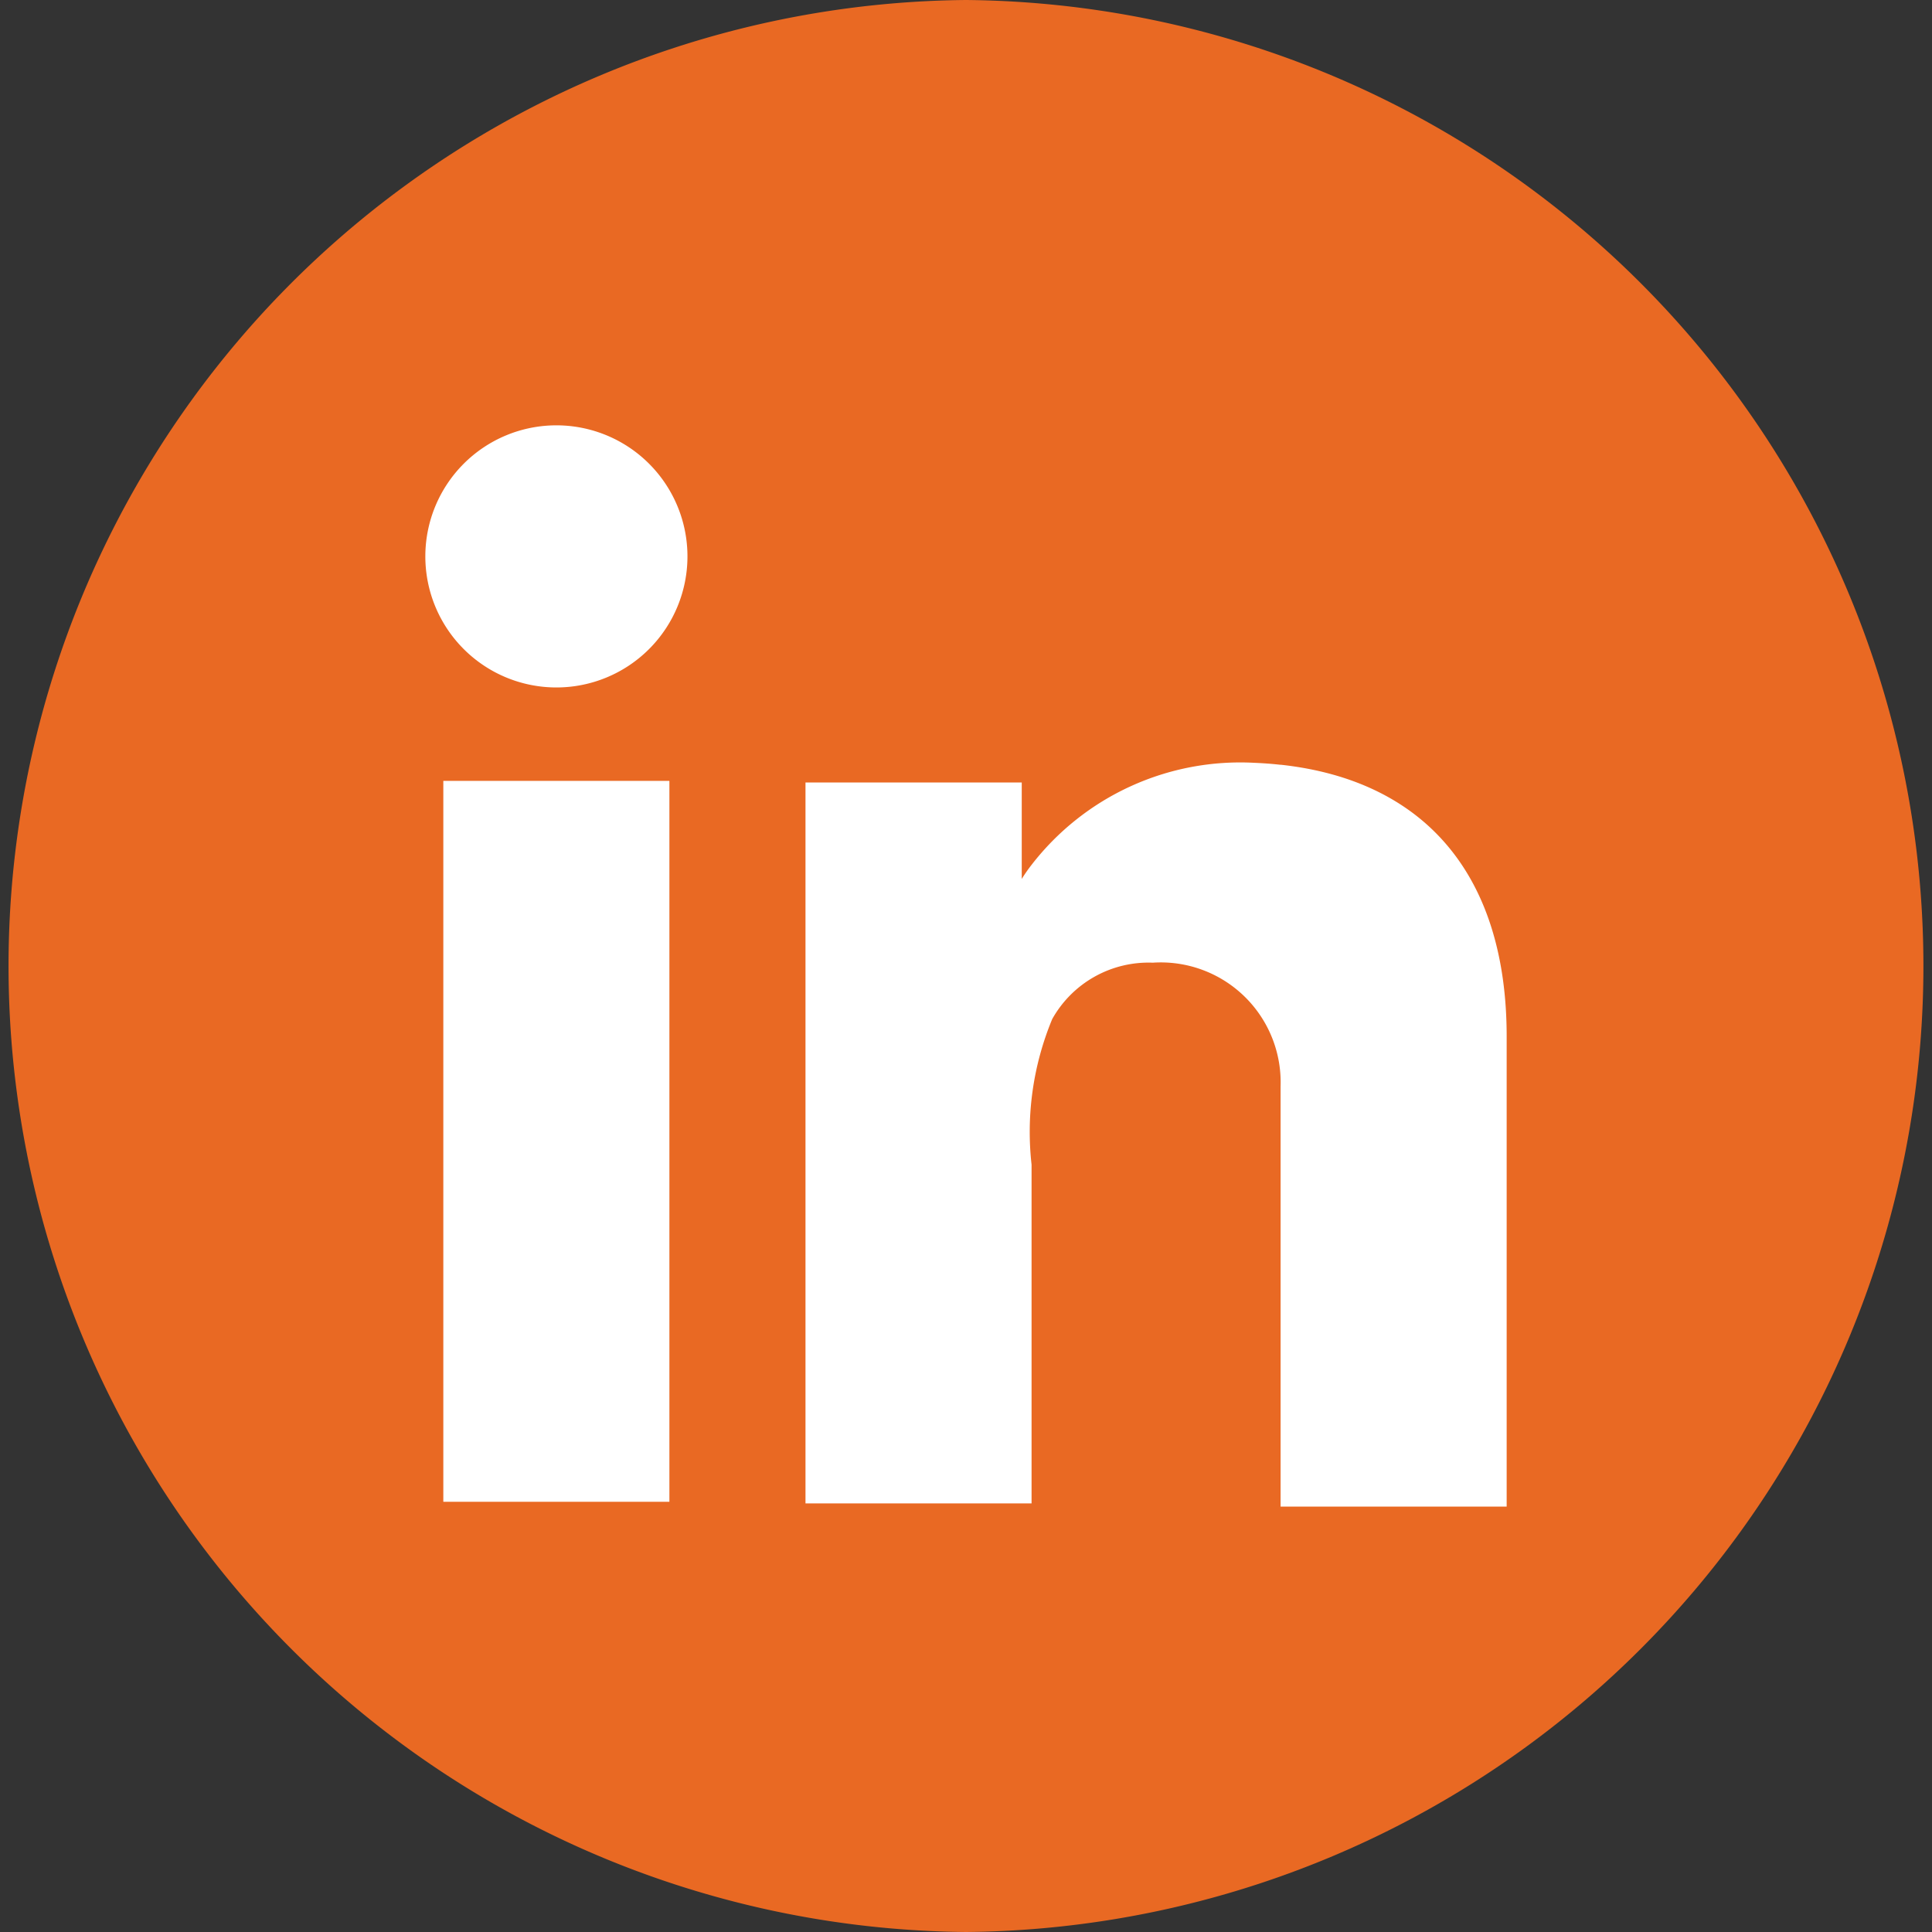 <svg id="Group_4272" data-name="Group 4272" xmlns="http://www.w3.org/2000/svg" xmlns:xlink="http://www.w3.org/1999/xlink" width="25.355" height="25.355" viewBox="0 0 25.355 25.355">
  <rect x="0" y="0" width="25.355" height="25.355" fill="#333333" stroke="none"/>
  <defs>
    <clipPath id="clip-path">
      <rect id="Rectangle_1252" data-name="Rectangle 1252" width="25.355" height="25.355" fill="#e96923"/>
    </clipPath>
  </defs>
  <g id="Group_4271" data-name="Group 4271" clip-path="url(#clip-path)">
    <path id="Path_18704" data-name="Path 18704" d="M12.678,25.355h0A12.678,12.678,0,0,1,12.677,0h0a12.678,12.678,0,0,1,0,25.355" fill="#e96923"/>
    <path id="Path_18707" data-name="Path 18707" d="M0,0H2.967V9.461H0Z" transform="translate(5.818 10.248)" fill="#fff"/>
    <path id="Path_18705" data-name="Path 18705" d="M160.875,146.441q-.168-.019-.344-.026a3.462,3.462,0,0,0-2.924,1.339,2.1,2.1,0,0,0-.129.185v-1.266h-2.838v9.461h2.967v-4.445a3.862,3.862,0,0,1,.271-1.911,1.448,1.448,0,0,1,1.32-.74,1.573,1.573,0,0,1,1.677,1.623v5.515h2.967v-6.171c0-2.112-1.073-3.36-2.967-3.565" transform="translate(-144.069 -136.404)" fill="#fff"/>
    <path id="Path_18706" data-name="Path 18706" d="M85.1,83.38a1.72,1.72,0,1,1-1.72-1.72,1.72,1.72,0,0,1,1.72,1.72" transform="translate(-76.078 -76.078)" fill="#fff"/>
  </g>
</svg>
